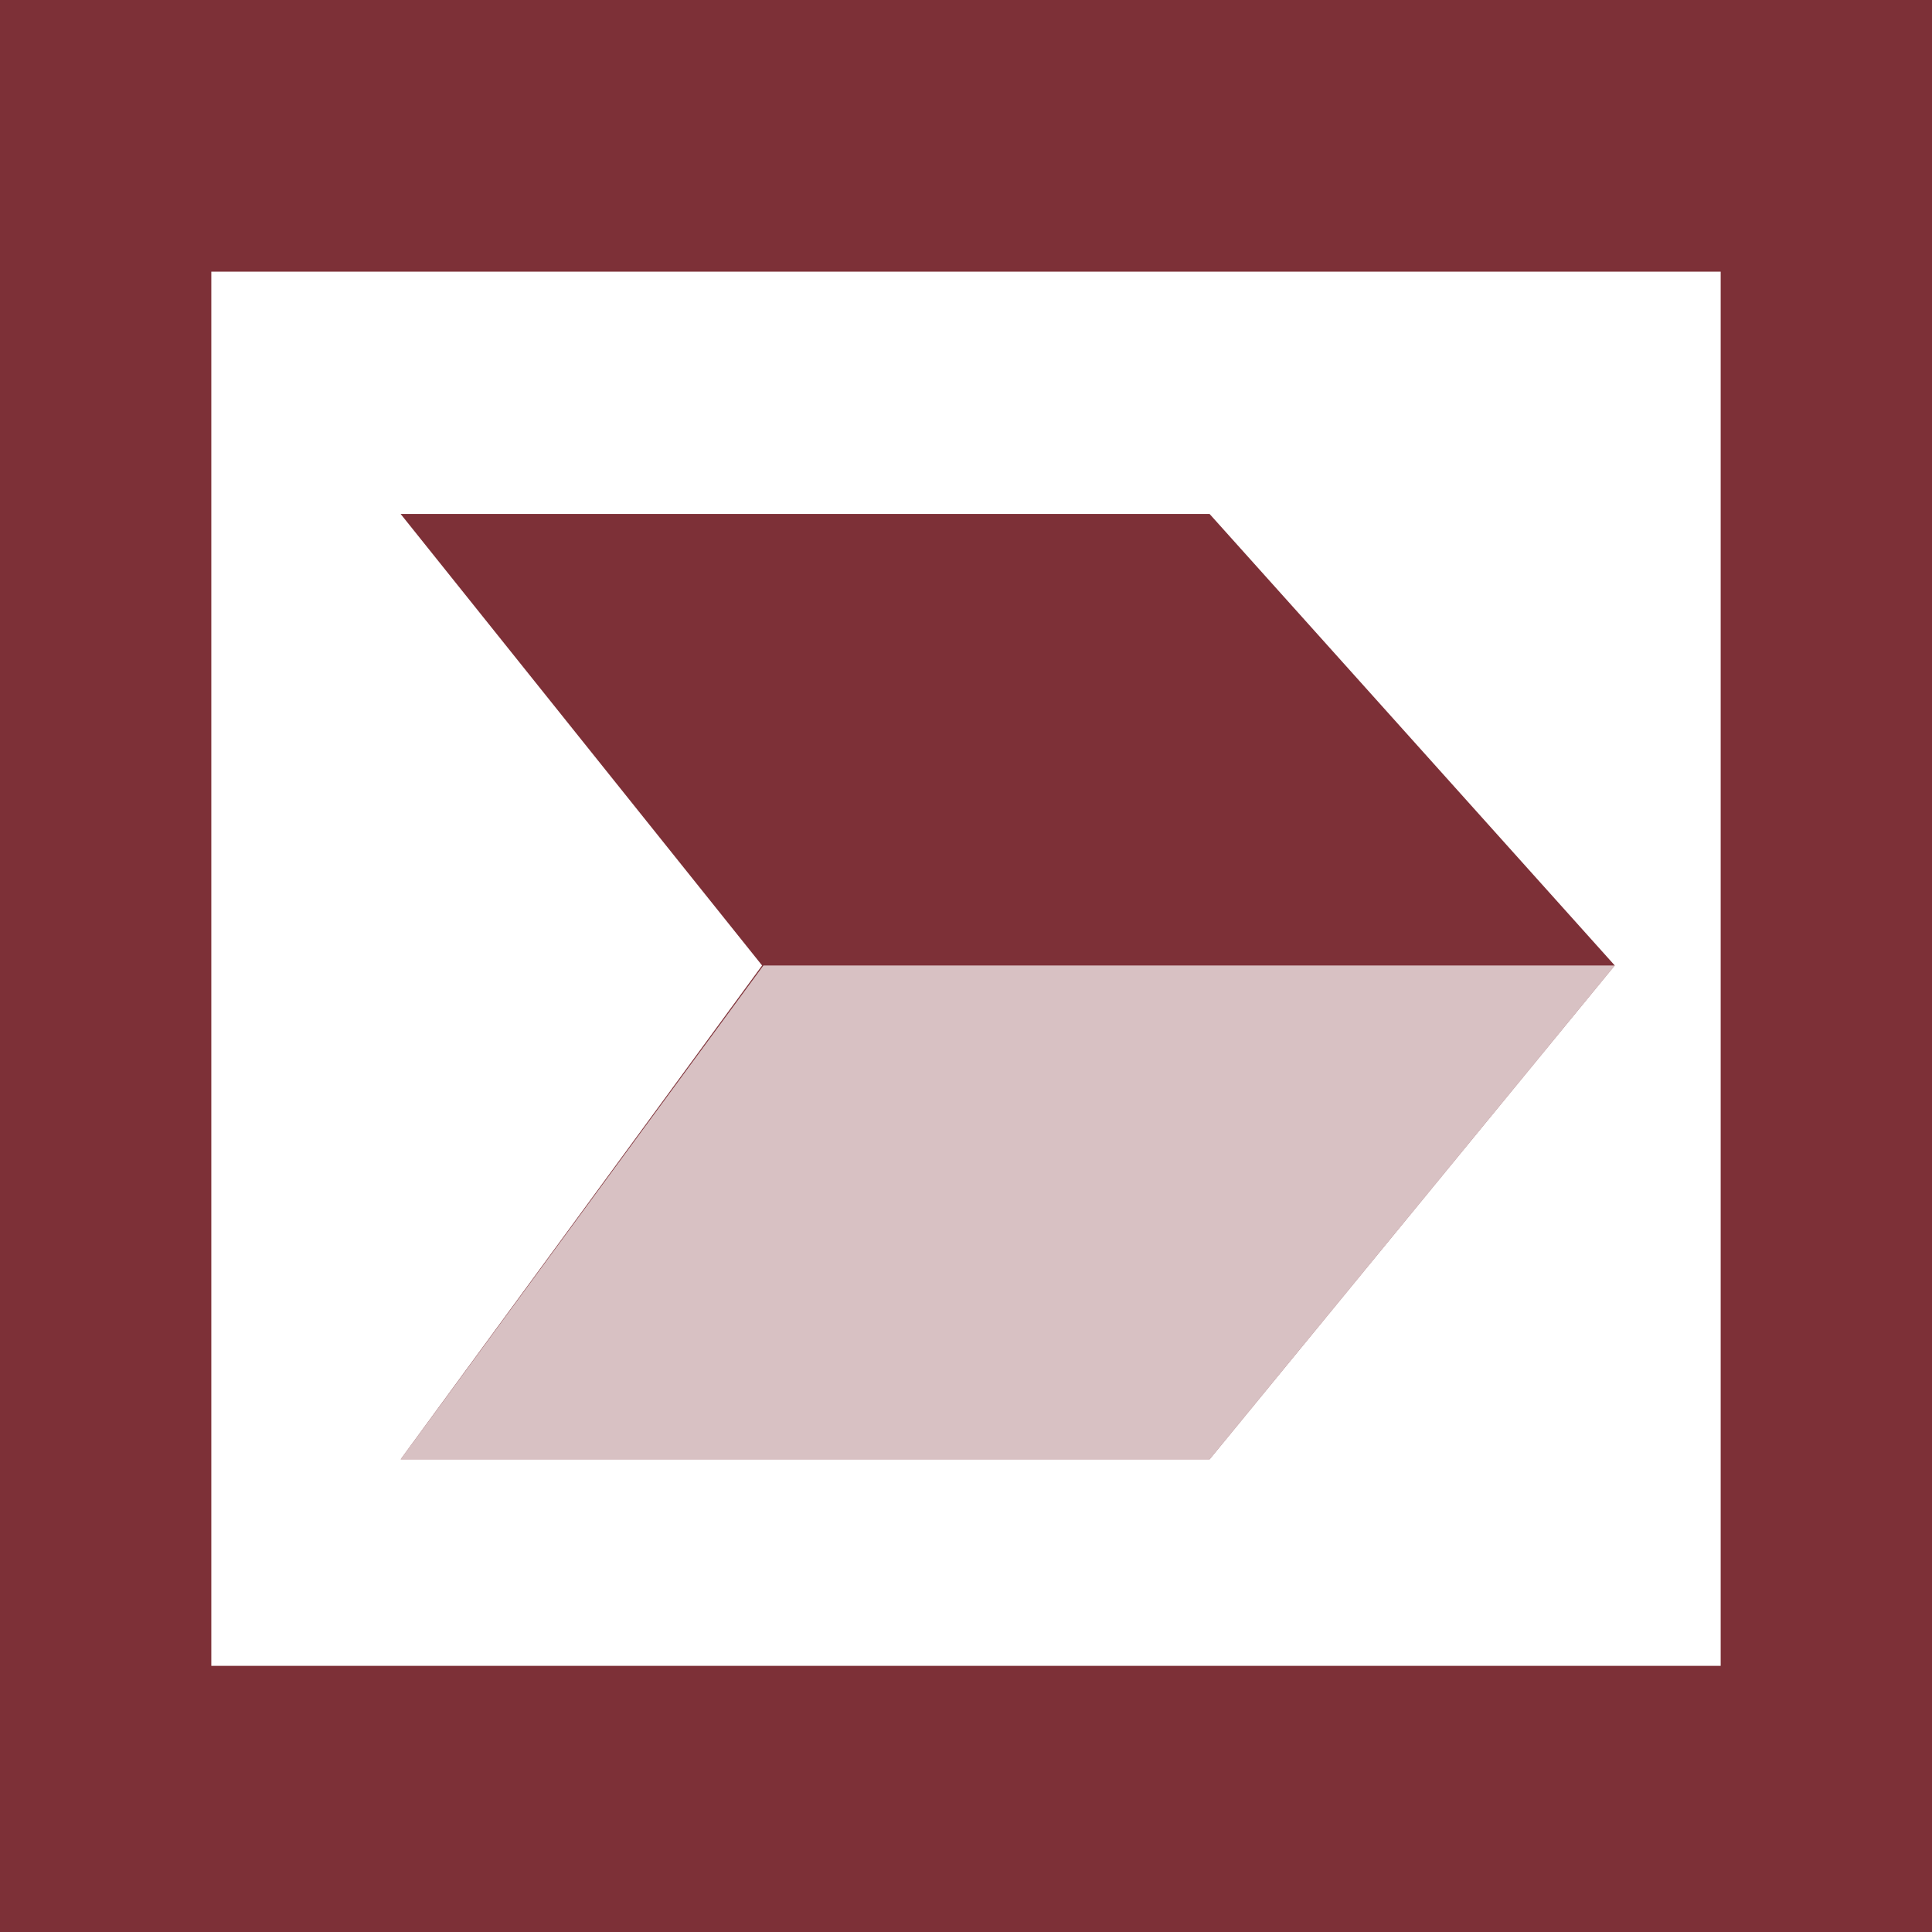 <svg width="128" height="128" viewBox="0 0 128 128" fill="none" xmlns="http://www.w3.org/2000/svg">
<rect width="128" height="128" fill="#7D3037"/>
<path d="M14 18V110.368H114V18H14ZM80.14 96.684H26.544L50.491 63.965L26.544 34.053H80.14L106.982 63.965L80.14 96.684Z" fill="white"/>
<path opacity="0.7" d="M26.544 96.684H80.14L106.983 63.965H50.579L26.544 96.684Z" fill="white"/>
</svg>
